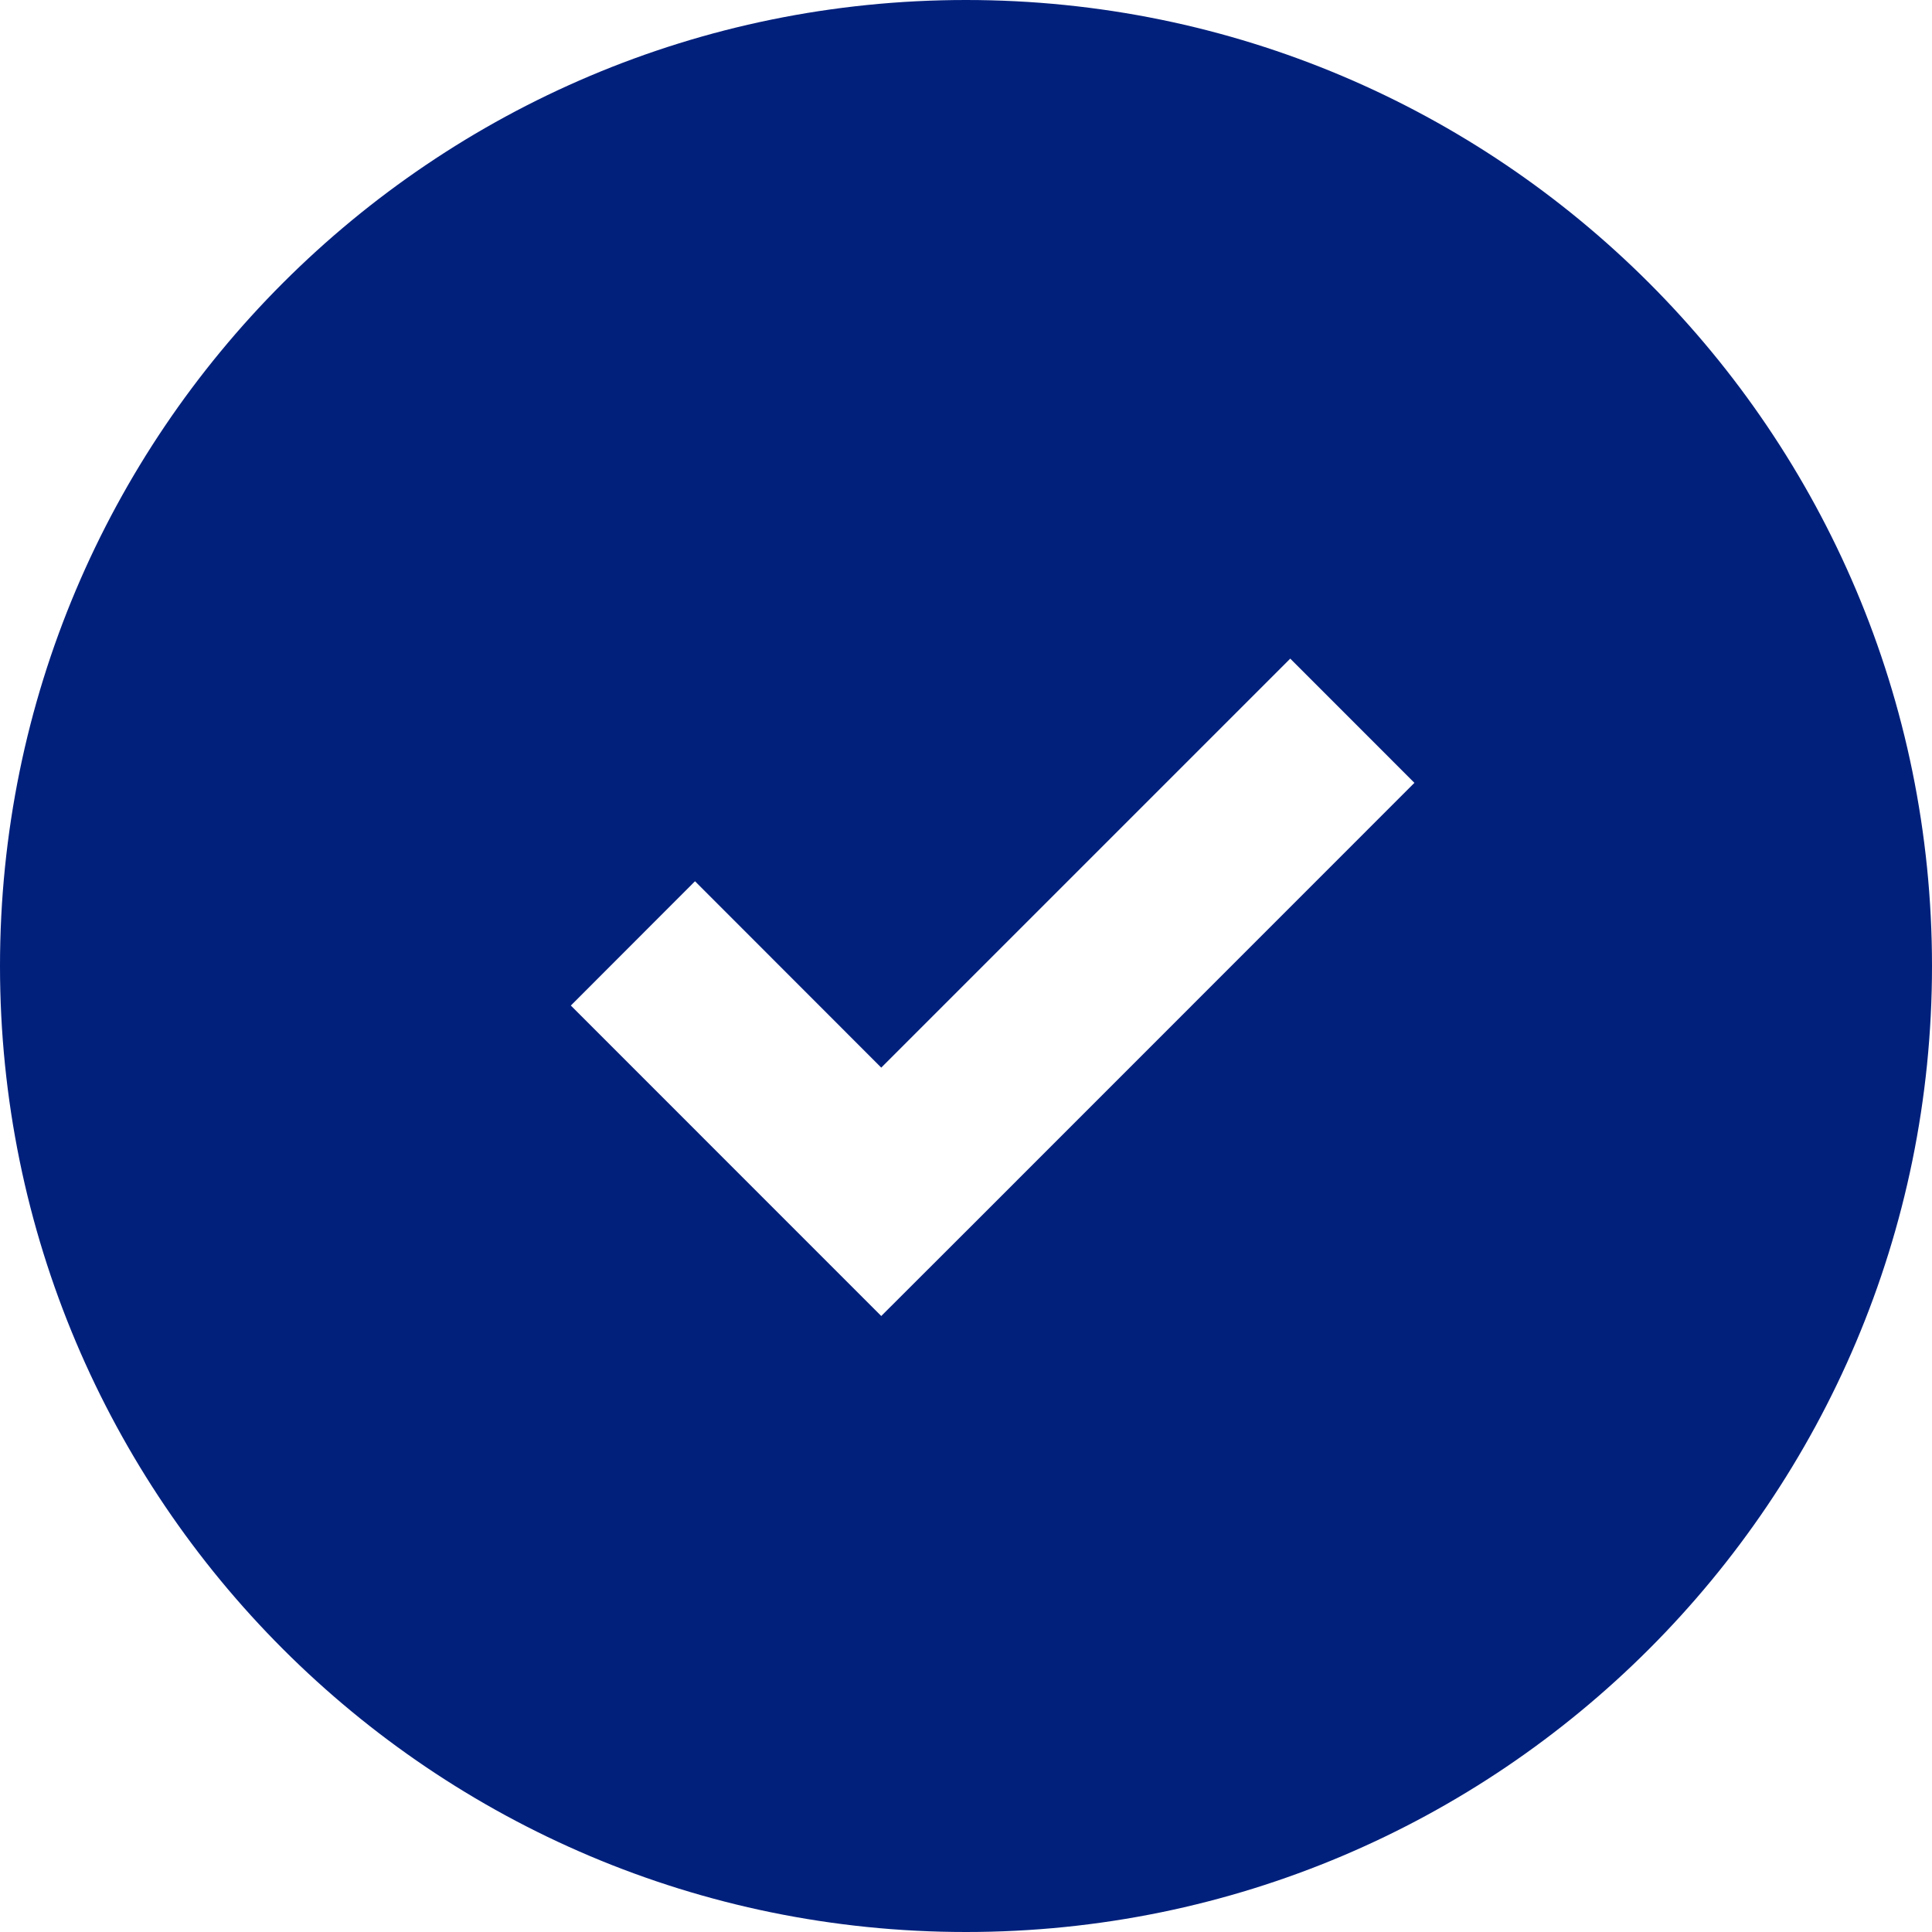 <?xml version="1.0" encoding="UTF-8"?>
<svg width="30px" height="30px" viewBox="0 0 30 30" version="1.1" xmlns="http://www.w3.org/2000/svg" xmlns:xlink="http://www.w3.org/1999/xlink">
    <title>noun-check-mark-307994</title>
    <g id="Page-1" stroke="none" stroke-width="1" fill="none" fill-rule="evenodd">
        <g id="homepage" transform="translate(-936, -1826)" fill="#01207C" fill-rule="nonzero">
            <g id="Group" transform="translate(936, 1825)">
                <g id="noun-check-mark-307994" transform="translate(0, 1)">
                    <path d="M15,0 C23.284,0 30,6.716 30,15 C30,23.284 23.284,30 15,30 C6.716,30 0,23.284 0,15 C0,6.716 6.716,0 15,0 Z M20.035,10.227 L13.684,16.578 L10.792,13.684 L8.864,15.614 L13.684,20.435 L15.132,18.989 L21.963,12.156 L20.035,10.227 Z" id="Shape"></path>
                </g>
            </g>
        </g>
    </g>
</svg>